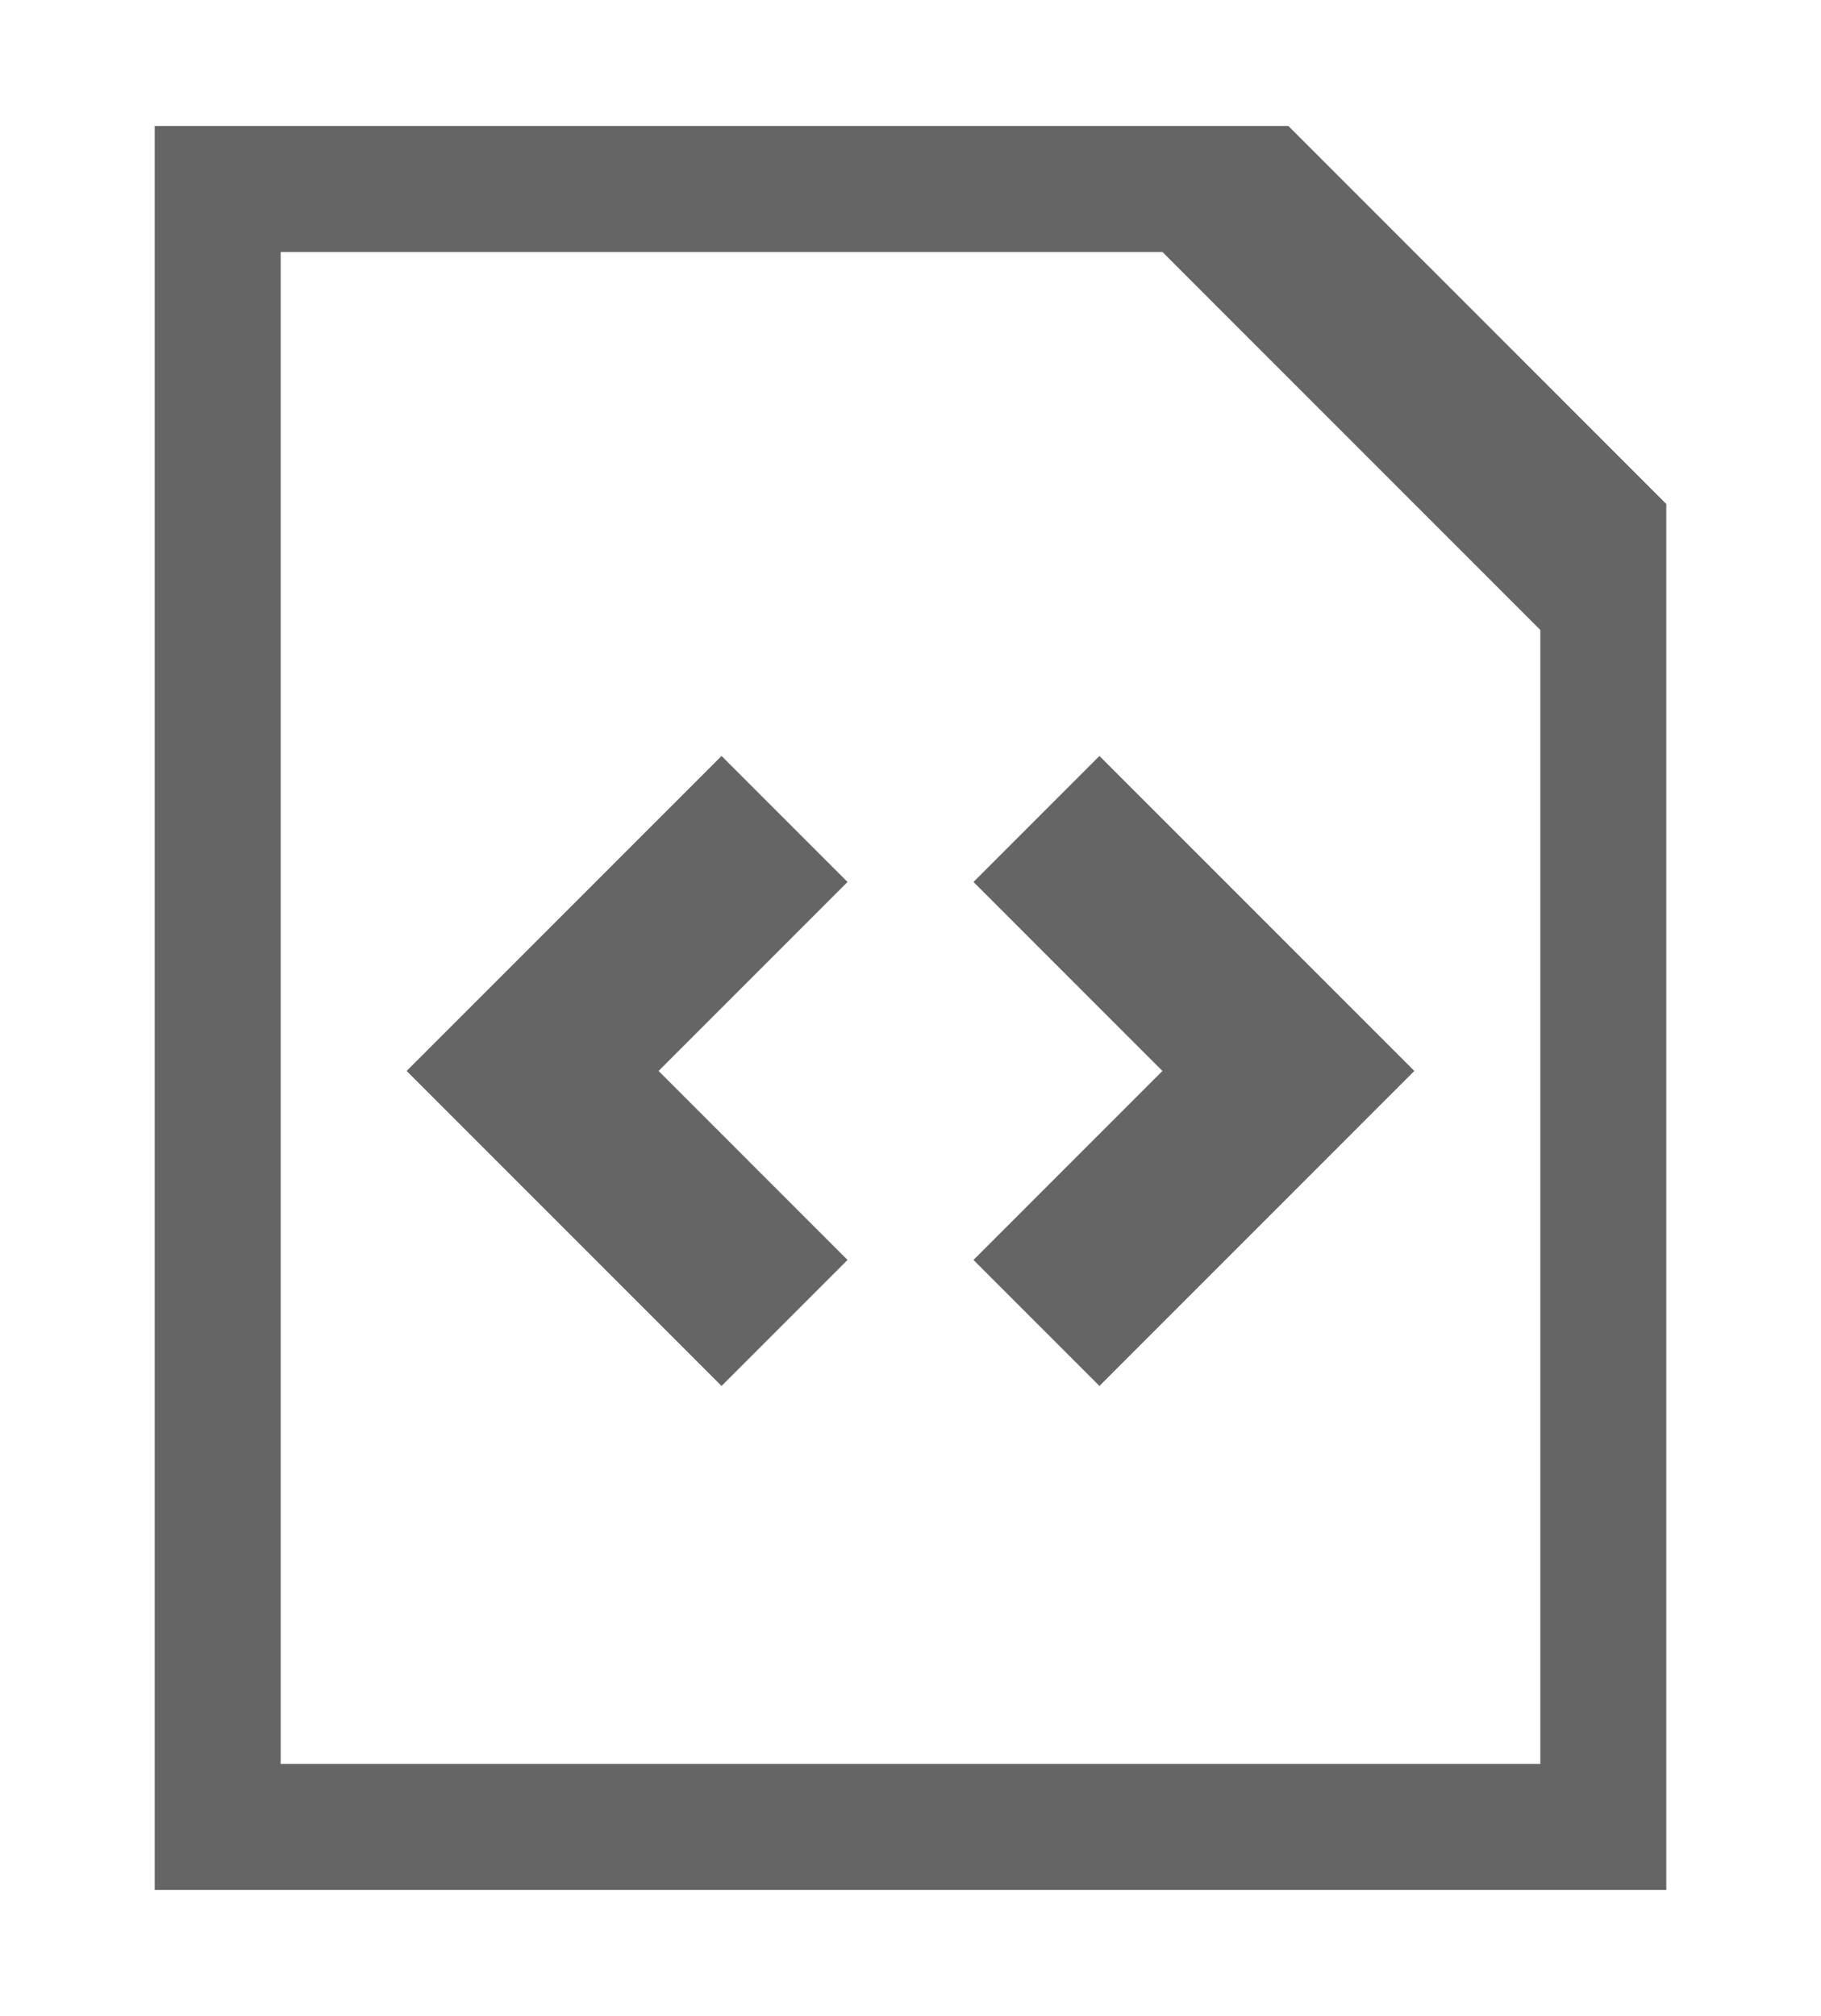 <?xml version="1.0" ?><svg height="850" viewBox="0 0 768 1024" width="768" xmlns="http://www.w3.org/2000/svg"><g fill="#656565"><path d="M288 384L128 544l160 160 64-64-96-96 96-96L288 384zM416 448l96 96-96 96 64 64 160-160L480 384 416 448zM576 64H0v896h768V256L576 64zM704 896H64V128h448l192 192V896z"/></g></svg>